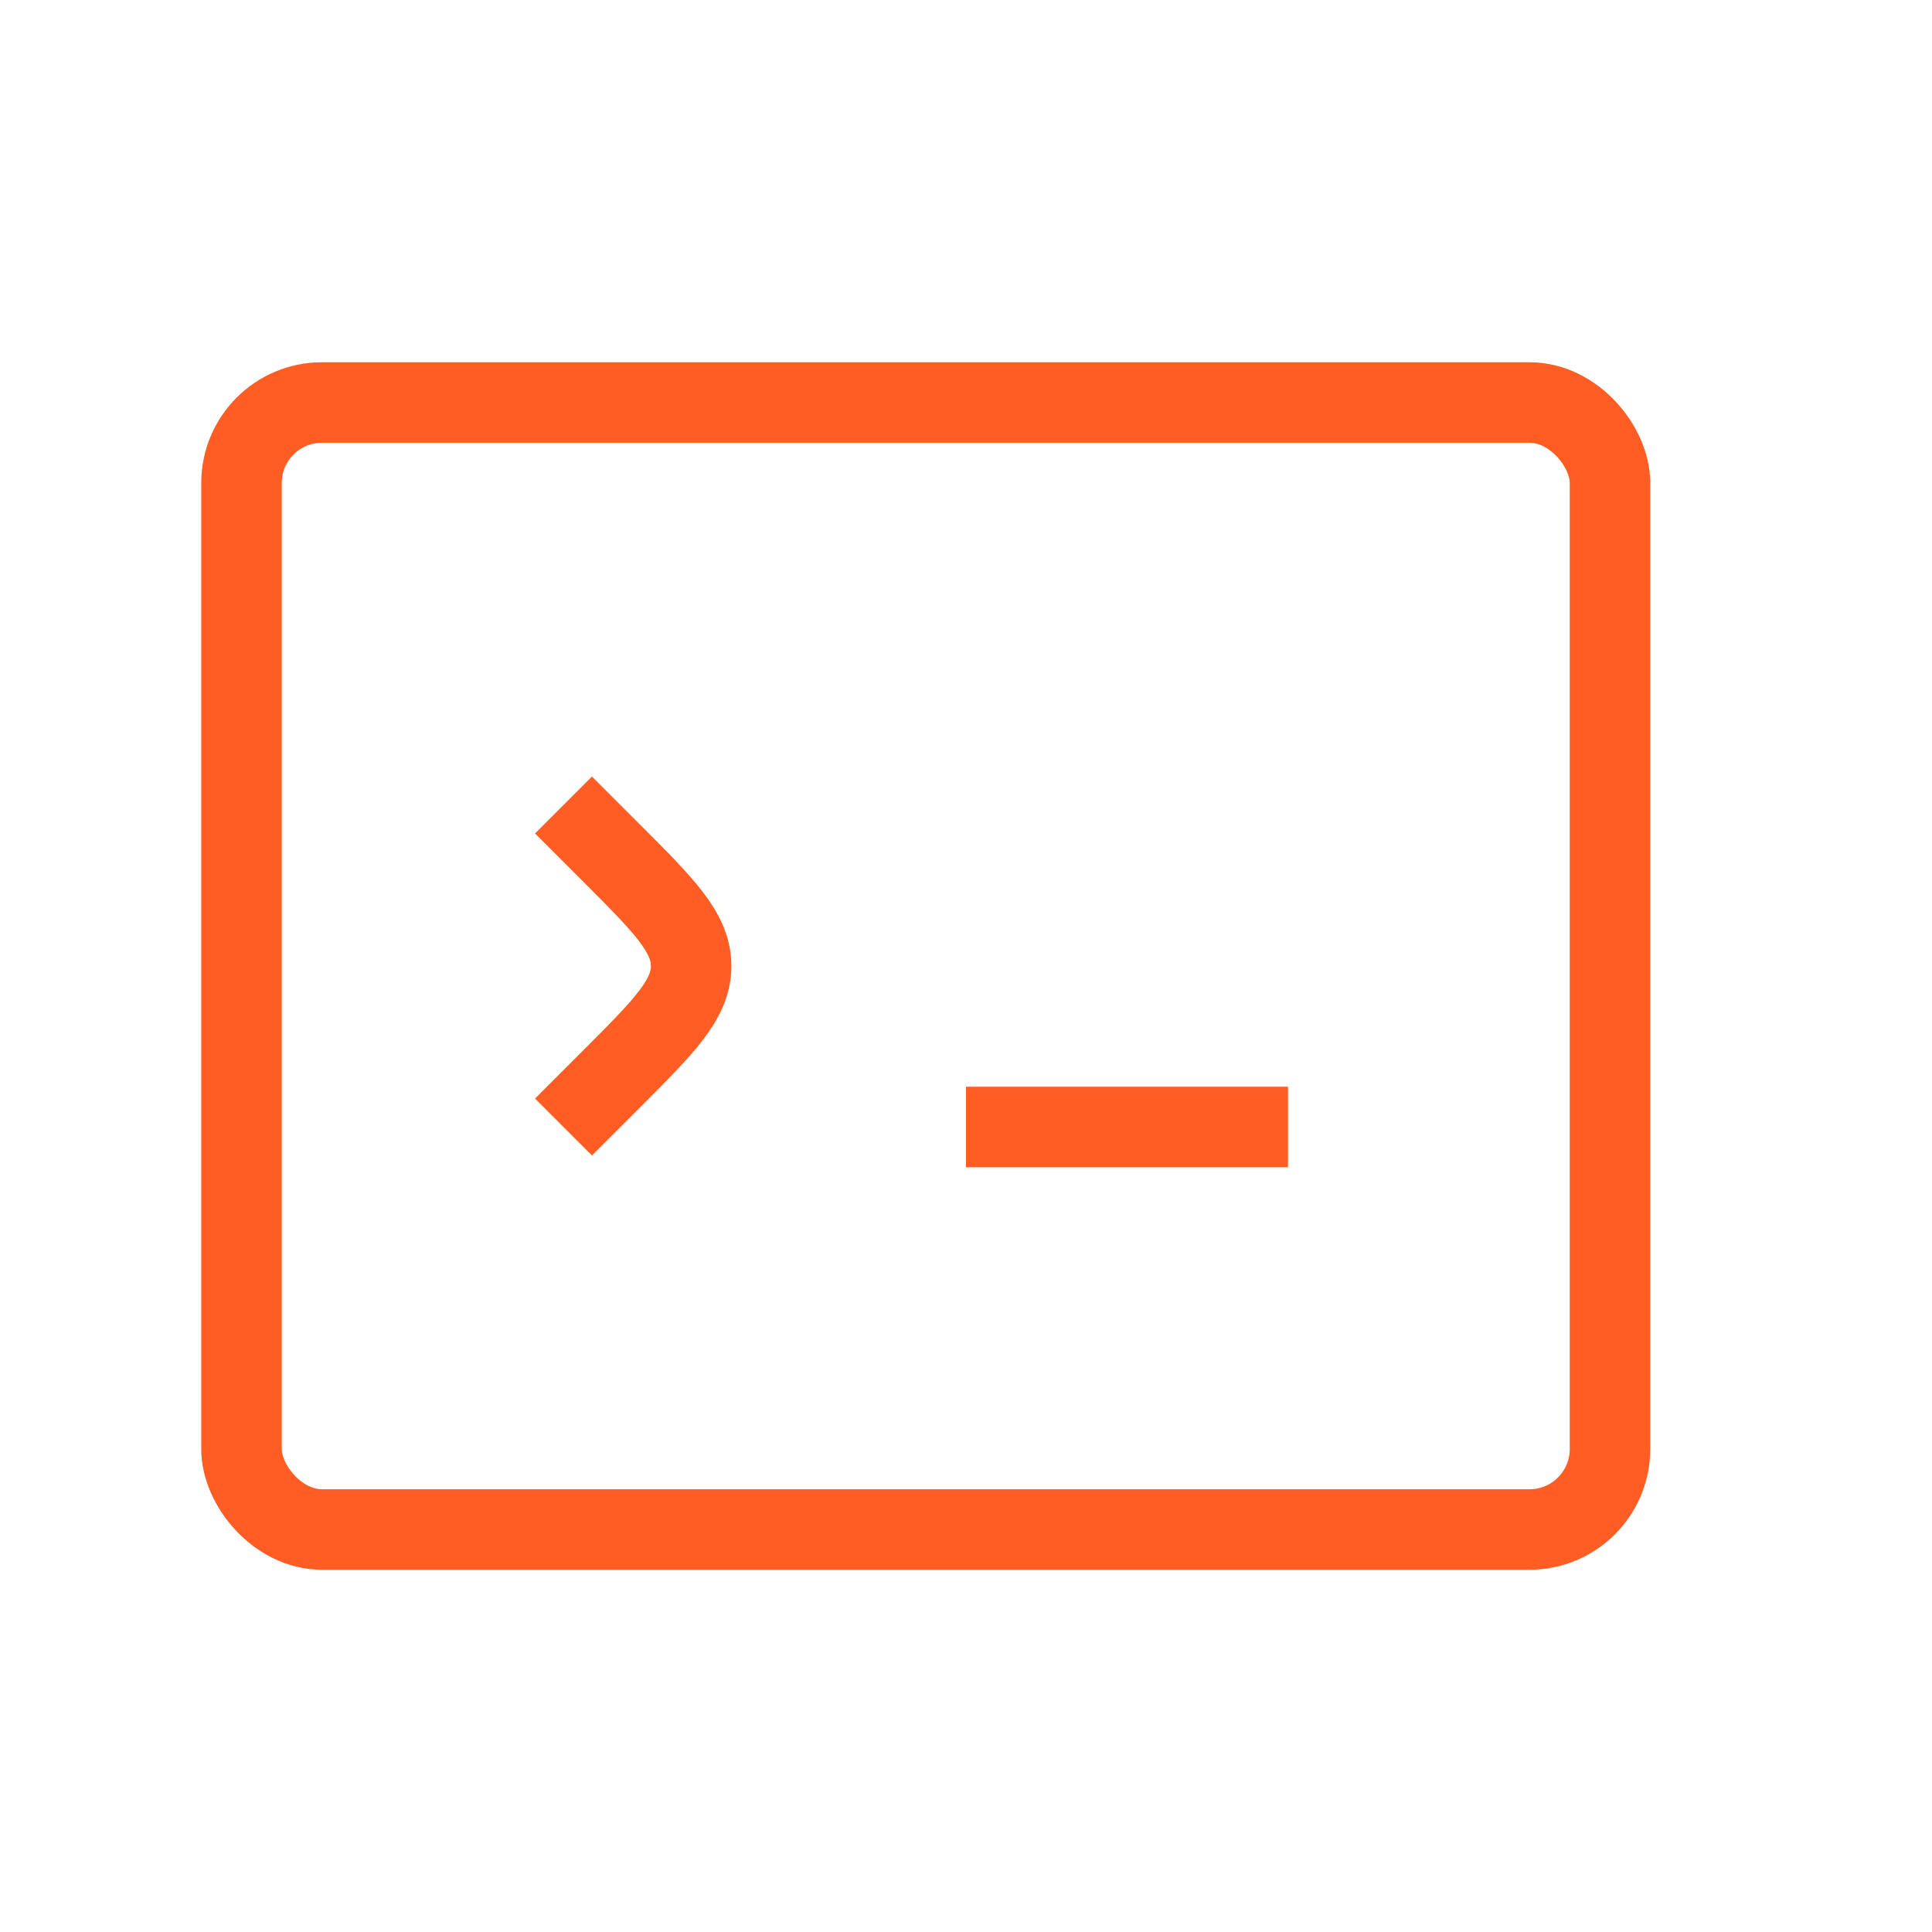 <?xml version="1.0" encoding="UTF-8"?> <svg xmlns="http://www.w3.org/2000/svg" width="72" height="72" viewBox="0 0 72 72" fill="none"><rect x="9" y="15" width="51" height="42" rx="3" stroke="#FF5D23" stroke-width="3"></rect><path d="M21 30L22.757 31.757C24.757 33.757 25.757 34.757 25.757 36C25.757 37.243 24.757 38.243 22.757 40.243L21 42" stroke="#FF5D23" stroke-width="3"></path><path d="M36 42H48" stroke="#FF5D23" stroke-width="3"></path></svg> 
